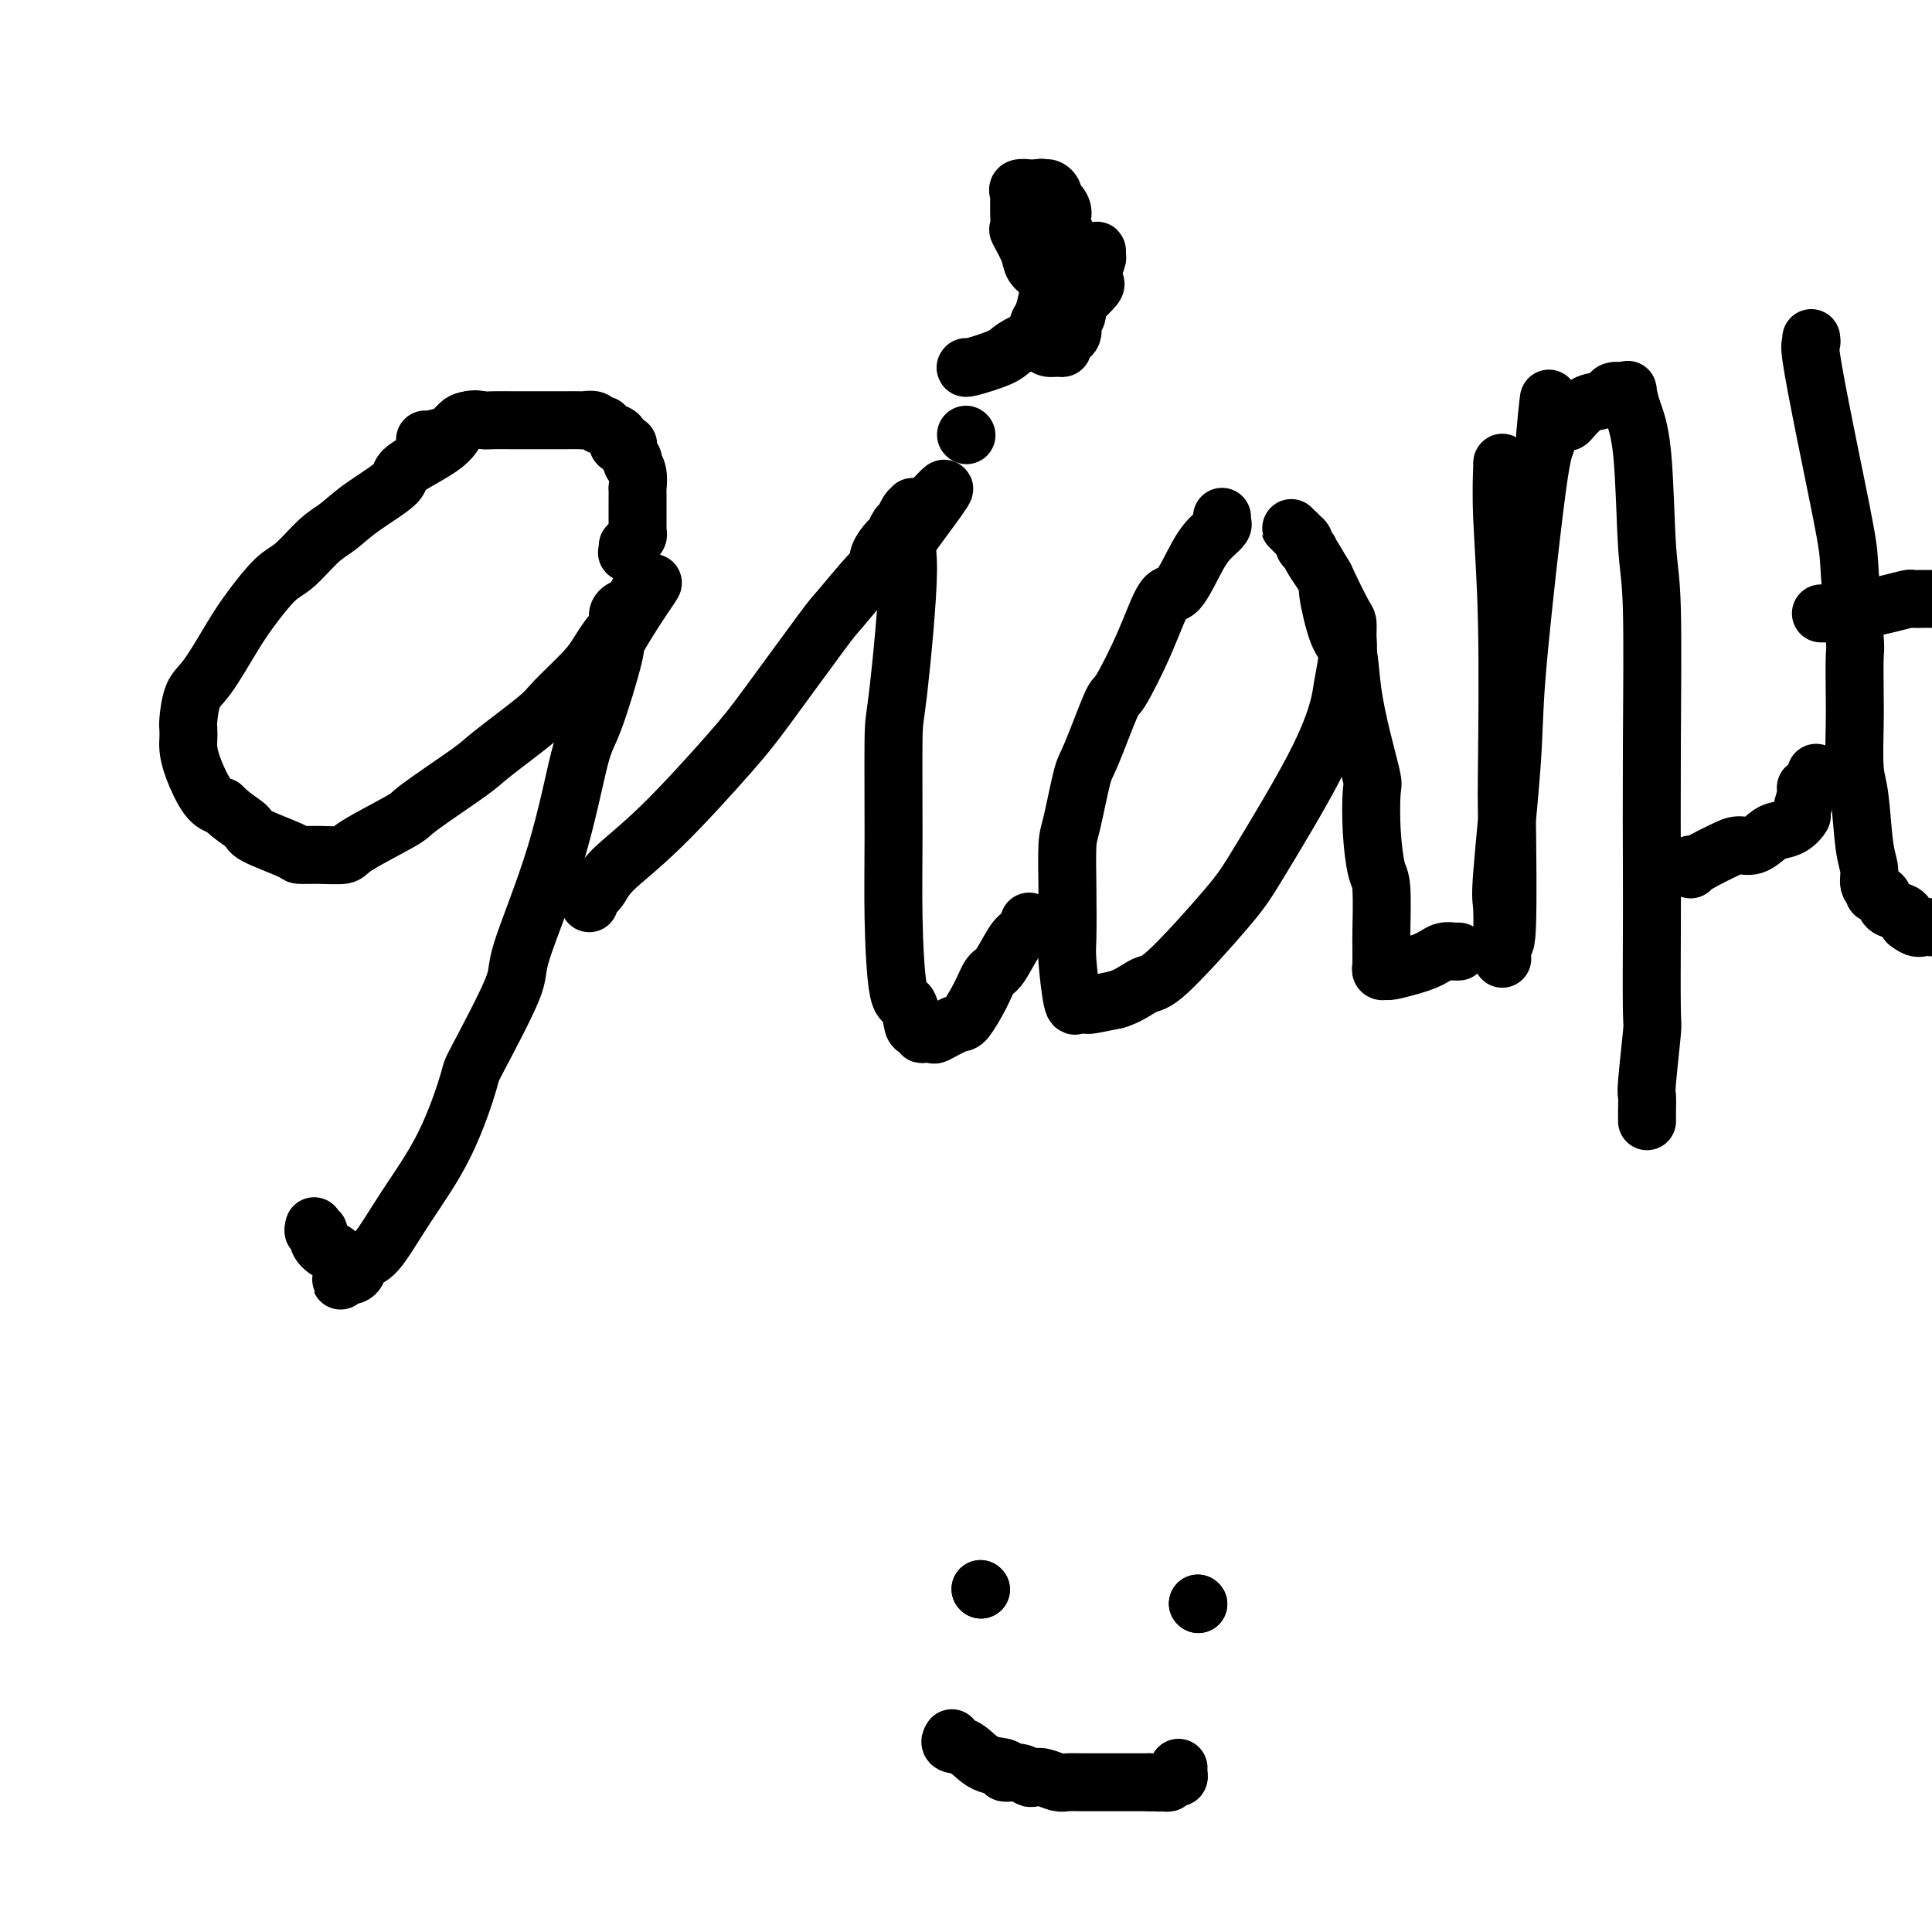 <svg viewBox='0 0 400 400' version='1.1' xmlns='http://www.w3.org/2000/svg' xmlns:xlink='http://www.w3.org/1999/xlink'><g fill='none' stroke='#000000' stroke-width='12' stroke-linecap='round' stroke-linejoin='round'><path d='M97,87c0.200,-0.028 0.399,-0.057 0,0c-0.399,0.057 -1.397,0.198 -2,1c-0.603,0.802 -0.811,2.263 -3,4c-2.189,1.737 -6.359,3.750 -8,5c-1.641,1.250 -0.753,1.735 -2,3c-1.247,1.265 -4.628,3.308 -7,5c-2.372,1.692 -3.734,3.032 -5,4c-1.266,0.968 -2.437,1.563 -4,3c-1.563,1.437 -3.517,3.715 -5,5c-1.483,1.285 -2.495,1.577 -4,3c-1.505,1.423 -3.503,3.978 -5,6c-1.497,2.022 -2.492,3.511 -4,6c-1.508,2.489 -3.528,5.980 -5,8c-1.472,2.020 -2.395,2.571 -3,4c-0.605,1.429 -0.893,3.737 -1,5c-0.107,1.263 -0.034,1.480 0,2c0.034,0.520 0.028,1.344 0,2c-0.028,0.656 -0.080,1.145 0,2c0.080,0.855 0.291,2.076 1,4c0.709,1.924 1.917,4.550 3,6c1.083,1.450 2.042,1.725 3,2'/><path d='M46,167c2.048,2.067 4.167,3.233 5,4c0.833,0.767 0.381,1.134 2,2c1.619,0.866 5.308,2.229 7,3c1.692,0.771 1.386,0.949 2,1c0.614,0.051 2.149,-0.026 4,0c1.851,0.026 4.019,0.155 5,0c0.981,-0.155 0.773,-0.593 3,-2c2.227,-1.407 6.887,-3.784 9,-5c2.113,-1.216 1.679,-1.270 4,-3c2.321,-1.730 7.399,-5.134 10,-7c2.601,-1.866 2.727,-2.193 5,-4c2.273,-1.807 6.693,-5.093 9,-7c2.307,-1.907 2.502,-2.433 4,-4c1.498,-1.567 4.300,-4.173 6,-6c1.700,-1.827 2.298,-2.875 3,-4c0.702,-1.125 1.508,-2.329 2,-3c0.492,-0.671 0.670,-0.810 1,-1c0.330,-0.190 0.813,-0.431 1,-1c0.187,-0.569 0.077,-1.466 0,-2c-0.077,-0.534 -0.122,-0.703 0,-1c0.122,-0.297 0.411,-0.721 1,-1c0.589,-0.279 1.478,-0.415 2,-1c0.522,-0.585 0.676,-1.621 1,-2c0.324,-0.379 0.818,-0.102 1,0c0.182,0.102 0.052,0.029 0,0c-0.052,-0.029 -0.026,-0.015 0,0'/><path d='M133,123c3.706,-4.268 1.969,-1.939 0,1c-1.969,2.939 -4.172,6.486 -5,8c-0.828,1.514 -0.283,0.994 -1,4c-0.717,3.006 -2.697,9.539 -4,13c-1.303,3.461 -1.930,3.850 -3,8c-1.070,4.150 -2.585,12.062 -5,20c-2.415,7.938 -5.731,15.902 -7,20c-1.269,4.098 -0.491,4.328 -2,8c-1.509,3.672 -5.306,10.784 -7,14c-1.694,3.216 -1.284,2.534 -2,5c-0.716,2.466 -2.559,8.079 -5,13c-2.441,4.921 -5.480,9.150 -8,13c-2.520,3.850 -4.521,7.319 -6,9c-1.479,1.681 -2.435,1.572 -3,2c-0.565,0.428 -0.739,1.393 -1,2c-0.261,0.607 -0.609,0.856 -1,1c-0.391,0.144 -0.826,0.184 -1,0c-0.174,-0.184 -0.087,-0.592 0,-1'/><path d='M72,263c-3.025,4.076 -0.588,1.265 0,0c0.588,-1.265 -0.673,-0.986 -1,-1c-0.327,-0.014 0.281,-0.323 0,-1c-0.281,-0.677 -1.452,-1.721 -2,-2c-0.548,-0.279 -0.472,0.209 -1,0c-0.528,-0.209 -1.658,-1.114 -2,-2c-0.342,-0.886 0.104,-1.753 0,-2c-0.104,-0.247 -0.759,0.126 -1,0c-0.241,-0.126 -0.069,-0.750 0,-1c0.069,-0.250 0.034,-0.125 0,0'/><path d='M122,187c-0.189,-0.273 -0.379,-0.547 0,-1c0.379,-0.453 1.325,-1.086 2,-2c0.675,-0.914 1.078,-2.109 3,-4c1.922,-1.891 5.365,-4.480 10,-9c4.635,-4.520 10.464,-10.973 14,-15c3.536,-4.027 4.780,-5.628 8,-10c3.220,-4.372 8.416,-11.516 11,-15c2.584,-3.484 2.556,-3.309 4,-5c1.444,-1.691 4.362,-5.250 6,-7c1.638,-1.750 1.997,-1.691 2,-2c0.003,-0.309 -0.350,-0.985 0,-2c0.350,-1.015 1.403,-2.370 2,-3c0.597,-0.630 0.738,-0.537 1,-1c0.262,-0.463 0.643,-1.483 1,-2c0.357,-0.517 0.688,-0.530 1,-1c0.312,-0.470 0.606,-1.395 1,-2c0.394,-0.605 0.890,-0.889 1,-1c0.110,-0.111 -0.166,-0.050 0,0c0.166,0.050 0.776,0.091 1,0c0.224,-0.091 0.064,-0.312 0,0c-0.064,0.312 -0.032,1.156 0,2'/><path d='M190,107c10.613,-12.087 3.145,-2.305 0,2c-3.145,4.305 -1.968,3.132 -2,9c-0.032,5.868 -1.275,18.779 -2,25c-0.725,6.221 -0.934,5.754 -1,10c-0.066,4.246 0.010,13.205 0,20c-0.010,6.795 -0.105,11.428 0,17c0.105,5.572 0.411,12.085 1,15c0.589,2.915 1.462,2.231 2,3c0.538,0.769 0.740,2.990 1,4c0.260,1.010 0.577,0.809 1,1c0.423,0.191 0.950,0.776 1,1c0.050,0.224 -0.378,0.089 0,0c0.378,-0.089 1.561,-0.130 2,0c0.439,0.130 0.134,0.431 1,0c0.866,-0.431 2.902,-1.593 4,-2c1.098,-0.407 1.256,-0.060 2,-1c0.744,-0.940 2.073,-3.168 3,-5c0.927,-1.832 1.454,-3.269 2,-4c0.546,-0.731 1.113,-0.757 2,-2c0.887,-1.243 2.093,-3.704 3,-5c0.907,-1.296 1.513,-1.426 2,-2c0.487,-0.574 0.853,-1.593 1,-2c0.147,-0.407 0.073,-0.204 0,0'/><path d='M200,90c0.000,0.000 0.100,0.100 0.1,0.1'/><path d='M253,107c-0.044,0.353 -0.087,0.705 0,1c0.087,0.295 0.306,0.531 0,1c-0.306,0.469 -1.136,1.169 -2,2c-0.864,0.831 -1.762,1.793 -3,4c-1.238,2.207 -2.815,5.657 -4,7c-1.185,1.343 -1.977,0.577 -3,2c-1.023,1.423 -2.276,5.036 -4,9c-1.724,3.964 -3.918,8.280 -5,10c-1.082,1.720 -1.050,0.844 -2,3c-0.950,2.156 -2.882,7.345 -4,10c-1.118,2.655 -1.424,2.777 -2,5c-0.576,2.223 -1.423,6.547 -2,9c-0.577,2.453 -0.884,3.037 -1,5c-0.116,1.963 -0.042,5.307 0,9c0.042,3.693 0.053,7.736 0,10c-0.053,2.264 -0.168,2.750 0,5c0.168,2.250 0.619,6.264 1,8c0.381,1.736 0.690,1.194 1,1c0.310,-0.194 0.619,-0.042 1,0c0.381,0.042 0.833,-0.027 1,0c0.167,0.027 0.048,0.151 1,0c0.952,-0.151 2.976,-0.575 5,-1'/><path d='M231,207c2.624,-0.684 4.683,-2.394 6,-3c1.317,-0.606 1.890,-0.108 5,-3c3.110,-2.892 8.755,-9.173 12,-13c3.245,-3.827 4.089,-5.198 7,-10c2.911,-4.802 7.890,-13.034 11,-19c3.110,-5.966 4.350,-9.666 5,-12c0.650,-2.334 0.710,-3.303 1,-5c0.290,-1.697 0.810,-4.122 1,-6c0.190,-1.878 0.050,-3.209 0,-4c-0.050,-0.791 -0.010,-1.042 0,-1c0.010,0.042 -0.010,0.378 0,0c0.010,-0.378 0.049,-1.469 0,-2c-0.049,-0.531 -0.185,-0.500 -1,-2c-0.815,-1.500 -2.308,-4.531 -3,-6c-0.692,-1.469 -0.582,-1.377 -1,-2c-0.418,-0.623 -1.365,-1.960 -2,-3c-0.635,-1.040 -0.958,-1.784 -1,-2c-0.042,-0.216 0.196,0.097 0,0c-0.196,-0.097 -0.828,-0.605 -1,-1c-0.172,-0.395 0.115,-0.677 0,-1c-0.115,-0.323 -0.631,-0.687 -1,-1c-0.369,-0.313 -0.591,-0.574 -1,-1c-0.409,-0.426 -1.005,-1.018 -1,-1c0.005,0.018 0.609,0.644 1,1c0.391,0.356 0.567,0.442 1,1c0.433,0.558 1.124,1.588 2,3c0.876,1.412 1.938,3.206 3,5'/><path d='M274,119c1.063,1.852 0.721,1.983 1,4c0.279,2.017 1.178,5.921 2,8c0.822,2.079 1.565,2.334 2,4c0.435,1.666 0.561,4.742 1,8c0.439,3.258 1.192,6.698 2,10c0.808,3.302 1.670,6.467 2,8c0.330,1.533 0.127,1.433 0,3c-0.127,1.567 -0.178,4.799 0,8c0.178,3.201 0.583,6.371 1,8c0.417,1.629 0.844,1.718 1,4c0.156,2.282 0.041,6.759 0,9c-0.041,2.241 -0.007,2.246 0,3c0.007,0.754 -0.012,2.255 0,3c0.012,0.745 0.054,0.732 0,1c-0.054,0.268 -0.205,0.815 0,1c0.205,0.185 0.765,0.008 1,0c0.235,-0.008 0.146,0.152 1,0c0.854,-0.152 2.652,-0.615 4,-1c1.348,-0.385 2.246,-0.692 3,-1c0.754,-0.308 1.365,-0.619 2,-1c0.635,-0.381 1.294,-0.834 2,-1c0.706,-0.166 1.459,-0.045 2,0c0.541,0.045 0.869,0.013 1,0c0.131,-0.013 0.066,-0.006 0,0'/><path d='M311,96c0.030,-0.264 0.060,-0.529 0,1c-0.060,1.529 -0.211,4.851 0,10c0.211,5.149 0.785,12.126 1,22c0.215,9.874 0.072,22.646 0,29c-0.072,6.354 -0.072,6.288 0,12c0.072,5.712 0.215,17.200 0,22c-0.215,4.800 -0.790,2.912 -1,3c-0.210,0.088 -0.056,2.153 0,3c0.056,0.847 0.013,0.477 0,0c-0.013,-0.477 0.004,-1.061 0,-1c-0.004,0.061 -0.028,0.767 0,-1c0.028,-1.767 0.108,-6.007 0,-8c-0.108,-1.993 -0.404,-1.737 0,-7c0.404,-5.263 1.509,-16.043 2,-23c0.491,-6.957 0.369,-10.092 1,-18c0.631,-7.908 2.016,-20.591 3,-29c0.984,-8.409 1.567,-12.546 2,-15c0.433,-2.454 0.717,-3.227 1,-4'/><path d='M320,92c1.379,-17.037 0.326,-6.628 0,-3c-0.326,3.628 0.076,0.475 1,-1c0.924,-1.475 2.370,-1.274 3,-1c0.630,0.274 0.444,0.620 1,0c0.556,-0.620 1.854,-2.205 3,-3c1.146,-0.795 2.139,-0.801 3,-1c0.861,-0.199 1.589,-0.592 2,-1c0.411,-0.408 0.504,-0.831 1,-1c0.496,-0.169 1.393,-0.085 2,0c0.607,0.085 0.922,0.171 1,0c0.078,-0.171 -0.080,-0.599 0,0c0.080,0.599 0.400,2.225 1,4c0.600,1.775 1.481,3.697 2,9c0.519,5.303 0.675,13.986 1,19c0.325,5.014 0.819,6.361 1,13c0.181,6.639 0.050,18.572 0,29c-0.050,10.428 -0.017,19.351 0,25c0.017,5.649 0.019,8.023 0,13c-0.019,4.977 -0.058,12.558 0,16c0.058,3.442 0.212,2.744 0,5c-0.212,2.256 -0.789,7.466 -1,10c-0.211,2.534 -0.057,2.390 0,3c0.057,0.610 0.015,1.972 0,3c-0.015,1.028 -0.004,1.722 0,2c0.004,0.278 0.002,0.139 0,0'/><path d='M375,70c0.060,0.418 0.120,0.836 0,1c-0.120,0.164 -0.421,0.073 0,3c0.421,2.927 1.563,8.872 3,16c1.437,7.128 3.170,15.439 4,20c0.830,4.561 0.759,5.373 1,9c0.241,3.627 0.796,10.070 1,13c0.204,2.930 0.058,2.346 0,4c-0.058,1.654 -0.027,5.545 0,8c0.027,2.455 0.050,3.476 0,6c-0.050,2.524 -0.172,6.553 0,9c0.172,2.447 0.638,3.311 1,6c0.362,2.689 0.619,7.203 1,10c0.381,2.797 0.886,3.878 1,5c0.114,1.122 -0.163,2.286 0,3c0.163,0.714 0.765,0.978 1,1c0.235,0.022 0.102,-0.197 0,0c-0.102,0.197 -0.175,0.812 0,1c0.175,0.188 0.597,-0.049 1,0c0.403,0.049 0.789,0.384 1,1c0.211,0.616 0.249,1.512 1,2c0.751,0.488 2.215,0.568 3,1c0.785,0.432 0.893,1.216 1,2'/><path d='M395,191c1.822,1.467 2.378,1.133 3,1c0.622,-0.133 1.311,-0.067 2,0'/><path d='M377,127c0.204,0.009 0.408,0.017 1,0c0.592,-0.017 1.571,-0.060 2,0c0.429,0.060 0.308,0.223 1,0c0.692,-0.223 2.198,-0.830 3,-1c0.802,-0.170 0.901,0.098 2,0c1.099,-0.098 3.197,-0.562 5,-1c1.803,-0.438 3.309,-0.849 4,-1c0.691,-0.151 0.567,-0.040 1,0c0.433,0.040 1.424,0.011 2,0c0.576,-0.011 0.736,-0.003 1,0c0.264,0.003 0.632,0.002 1,0'/><path d='M350,180c-0.080,-0.439 -0.160,-0.878 0,-1c0.160,-0.122 0.559,0.074 1,0c0.441,-0.074 0.923,-0.419 2,-1c1.077,-0.581 2.749,-1.399 4,-2c1.251,-0.601 2.082,-0.986 3,-1c0.918,-0.014 1.924,0.342 3,0c1.076,-0.342 2.220,-1.384 3,-2c0.780,-0.616 1.194,-0.806 2,-1c0.806,-0.194 2.004,-0.391 3,-1c0.996,-0.609 1.791,-1.630 2,-2c0.209,-0.370 -0.168,-0.088 0,-1c0.168,-0.912 0.882,-3.019 1,-4c0.118,-0.981 -0.361,-0.838 0,-1c0.361,-0.162 1.561,-0.631 2,-1c0.439,-0.369 0.118,-0.638 0,-1c-0.118,-0.362 -0.034,-0.818 0,-1c0.034,-0.182 0.017,-0.091 0,0'/><path d='M88,91c-0.018,0.099 -0.037,0.198 1,0c1.037,-0.198 3.129,-0.694 4,-1c0.871,-0.306 0.521,-0.422 1,-1c0.479,-0.578 1.788,-1.619 3,-2c1.212,-0.381 2.327,-0.102 3,0c0.673,0.102 0.906,0.027 2,0c1.094,-0.027 3.051,-0.007 4,0c0.949,0.007 0.892,0.002 2,0c1.108,-0.002 3.381,-0.000 5,0c1.619,0.000 2.584,-0.001 3,0c0.416,0.001 0.282,0.004 1,0c0.718,-0.004 2.287,-0.016 3,0c0.713,0.016 0.571,0.060 1,0c0.429,-0.060 1.429,-0.223 2,0c0.571,0.223 0.714,0.833 1,1c0.286,0.167 0.717,-0.109 1,0c0.283,0.109 0.418,0.604 1,1c0.582,0.396 1.610,0.694 2,1c0.390,0.306 0.144,0.621 0,1c-0.144,0.379 -0.184,0.823 0,1c0.184,0.177 0.592,0.089 1,0'/><path d='M129,92c1.171,0.664 1.097,-0.177 1,0c-0.097,0.177 -0.218,1.372 0,2c0.218,0.628 0.776,0.688 1,1c0.224,0.312 0.112,0.877 0,1c-0.112,0.123 -0.226,-0.196 0,0c0.226,0.196 0.793,0.907 1,2c0.207,1.093 0.056,2.568 0,3c-0.056,0.432 -0.015,-0.179 0,0c0.015,0.179 0.004,1.148 0,2c-0.004,0.852 -0.001,1.586 0,2c0.001,0.414 -0.000,0.506 0,1c0.000,0.494 0.001,1.389 0,2c-0.001,0.611 -0.004,0.937 0,1c0.004,0.063 0.016,-0.137 0,0c-0.016,0.137 -0.060,0.611 0,1c0.060,0.389 0.222,0.692 0,1c-0.222,0.308 -0.829,0.621 -1,1c-0.171,0.379 0.094,0.822 0,1c-0.094,0.178 -0.547,0.089 -1,0'/><path d='M130,113c-0.333,2.500 -0.167,1.250 0,0'/><path d='M225,61c-0.344,-0.000 -0.688,-0.000 -1,0c-0.312,0.000 -0.593,0.002 -1,0c-0.407,-0.002 -0.939,-0.006 -1,0c-0.061,0.006 0.350,0.024 0,0c-0.350,-0.024 -1.460,-0.089 -2,0c-0.540,0.089 -0.511,0.332 -1,0c-0.489,-0.332 -1.498,-1.238 -2,-2c-0.502,-0.762 -0.499,-1.378 -1,-2c-0.501,-0.622 -1.507,-1.249 -2,-2c-0.493,-0.751 -0.472,-1.625 -1,-3c-0.528,-1.375 -1.606,-3.251 -2,-4c-0.394,-0.749 -0.105,-0.371 0,-1c0.105,-0.629 0.026,-2.263 0,-3c-0.026,-0.737 0.001,-0.576 0,-1c-0.001,-0.424 -0.030,-1.434 0,-2c0.030,-0.566 0.118,-0.688 0,-1c-0.118,-0.312 -0.444,-0.816 0,-1c0.444,-0.184 1.658,-0.050 2,0c0.342,0.050 -0.188,0.014 0,0c0.188,-0.014 1.094,-0.007 2,0'/><path d='M215,39c0.802,-0.297 0.806,-0.039 1,0c0.194,0.039 0.578,-0.142 1,0c0.422,0.142 0.881,0.606 1,1c0.119,0.394 -0.104,0.717 0,1c0.104,0.283 0.535,0.526 1,1c0.465,0.474 0.966,1.180 1,2c0.034,0.820 -0.397,1.753 0,3c0.397,1.247 1.624,2.807 2,4c0.376,1.193 -0.099,2.018 0,4c0.099,1.982 0.773,5.122 1,6c0.227,0.878 0.009,-0.504 0,0c-0.009,0.504 0.191,2.895 0,4c-0.191,1.105 -0.773,0.926 -1,1c-0.227,0.074 -0.099,0.402 0,1c0.099,0.598 0.168,1.466 0,2c-0.168,0.534 -0.573,0.732 -1,1c-0.427,0.268 -0.875,0.605 -1,1c-0.125,0.395 0.073,0.849 0,1c-0.073,0.151 -0.416,-0.001 -1,0c-0.584,0.001 -1.410,0.155 -2,0c-0.590,-0.155 -0.943,-0.619 -1,-1c-0.057,-0.381 0.184,-0.681 0,-1c-0.184,-0.319 -0.792,-0.658 -1,-1c-0.208,-0.342 -0.016,-0.686 0,-1c0.016,-0.314 -0.145,-0.598 0,-1c0.145,-0.402 0.596,-0.922 1,-2c0.404,-1.078 0.763,-2.713 1,-4c0.237,-1.287 0.354,-2.225 1,-3c0.646,-0.775 1.823,-1.388 3,-2'/><path d='M221,56c0.857,-0.951 0.998,-0.829 1,-1c0.002,-0.171 -0.135,-0.634 0,-1c0.135,-0.366 0.543,-0.634 1,-1c0.457,-0.366 0.963,-0.830 1,-1c0.037,-0.170 -0.396,-0.047 0,0c0.396,0.047 1.622,0.016 2,0c0.378,-0.016 -0.093,-0.019 0,0c0.093,0.019 0.751,0.059 1,0c0.249,-0.059 0.089,-0.216 0,0c-0.089,0.216 -0.108,0.804 0,1c0.108,0.196 0.344,-0.002 0,1c-0.344,1.002 -1.269,3.203 -1,4c0.269,0.797 1.730,0.191 0,2c-1.730,1.809 -6.653,6.033 -9,8c-2.347,1.967 -2.117,1.676 -3,2c-0.883,0.324 -2.877,1.264 -4,2c-1.123,0.736 -1.373,1.270 -3,2c-1.627,0.730 -4.630,1.658 -6,2c-1.370,0.342 -1.106,0.098 -1,0c0.106,-0.098 0.053,-0.049 0,0'/><path d='M203,329c0.000,0.000 0.100,0.100 0.1,0.1'/><path d='M203,329c0.000,0.000 0.100,0.100 0.1,0.1'/><path d='M248,332c0.000,0.000 0.100,0.100 0.1,0.1'/><path d='M248,332c0.000,0.000 0.100,0.100 0.1,0.1'/><path d='M197,360c0.068,-0.106 0.135,-0.211 0,0c-0.135,0.211 -0.473,0.740 0,1c0.473,0.260 1.758,0.251 3,1c1.242,0.749 2.441,2.257 4,3c1.559,0.743 3.478,0.721 4,1c0.522,0.279 -0.353,0.858 0,1c0.353,0.142 1.933,-0.154 3,0c1.067,0.154 1.622,0.759 2,1c0.378,0.241 0.580,0.117 1,0c0.420,-0.117 1.059,-0.228 2,0c0.941,0.228 2.185,0.793 3,1c0.815,0.207 1.201,0.055 2,0c0.799,-0.055 2.013,-0.015 3,0c0.987,0.015 1.748,0.004 2,0c0.252,-0.004 -0.006,-0.001 1,0c1.006,0.001 3.277,0.000 4,0c0.723,-0.000 -0.102,-0.000 0,0c0.102,0.000 1.130,0.000 2,0c0.870,-0.000 1.580,-0.000 2,0c0.420,0.000 0.548,0.000 1,0c0.452,-0.000 1.226,-0.000 2,0'/><path d='M238,369c4.118,0.159 2.414,0.058 2,0c-0.414,-0.058 0.464,-0.071 1,0c0.536,0.071 0.732,0.225 1,0c0.268,-0.225 0.608,-0.831 1,-1c0.392,-0.169 0.837,0.099 1,0c0.163,-0.099 0.044,-0.565 0,-1c-0.044,-0.435 -0.013,-0.839 0,-1c0.013,-0.161 0.006,-0.081 0,0'/></g>
</svg>